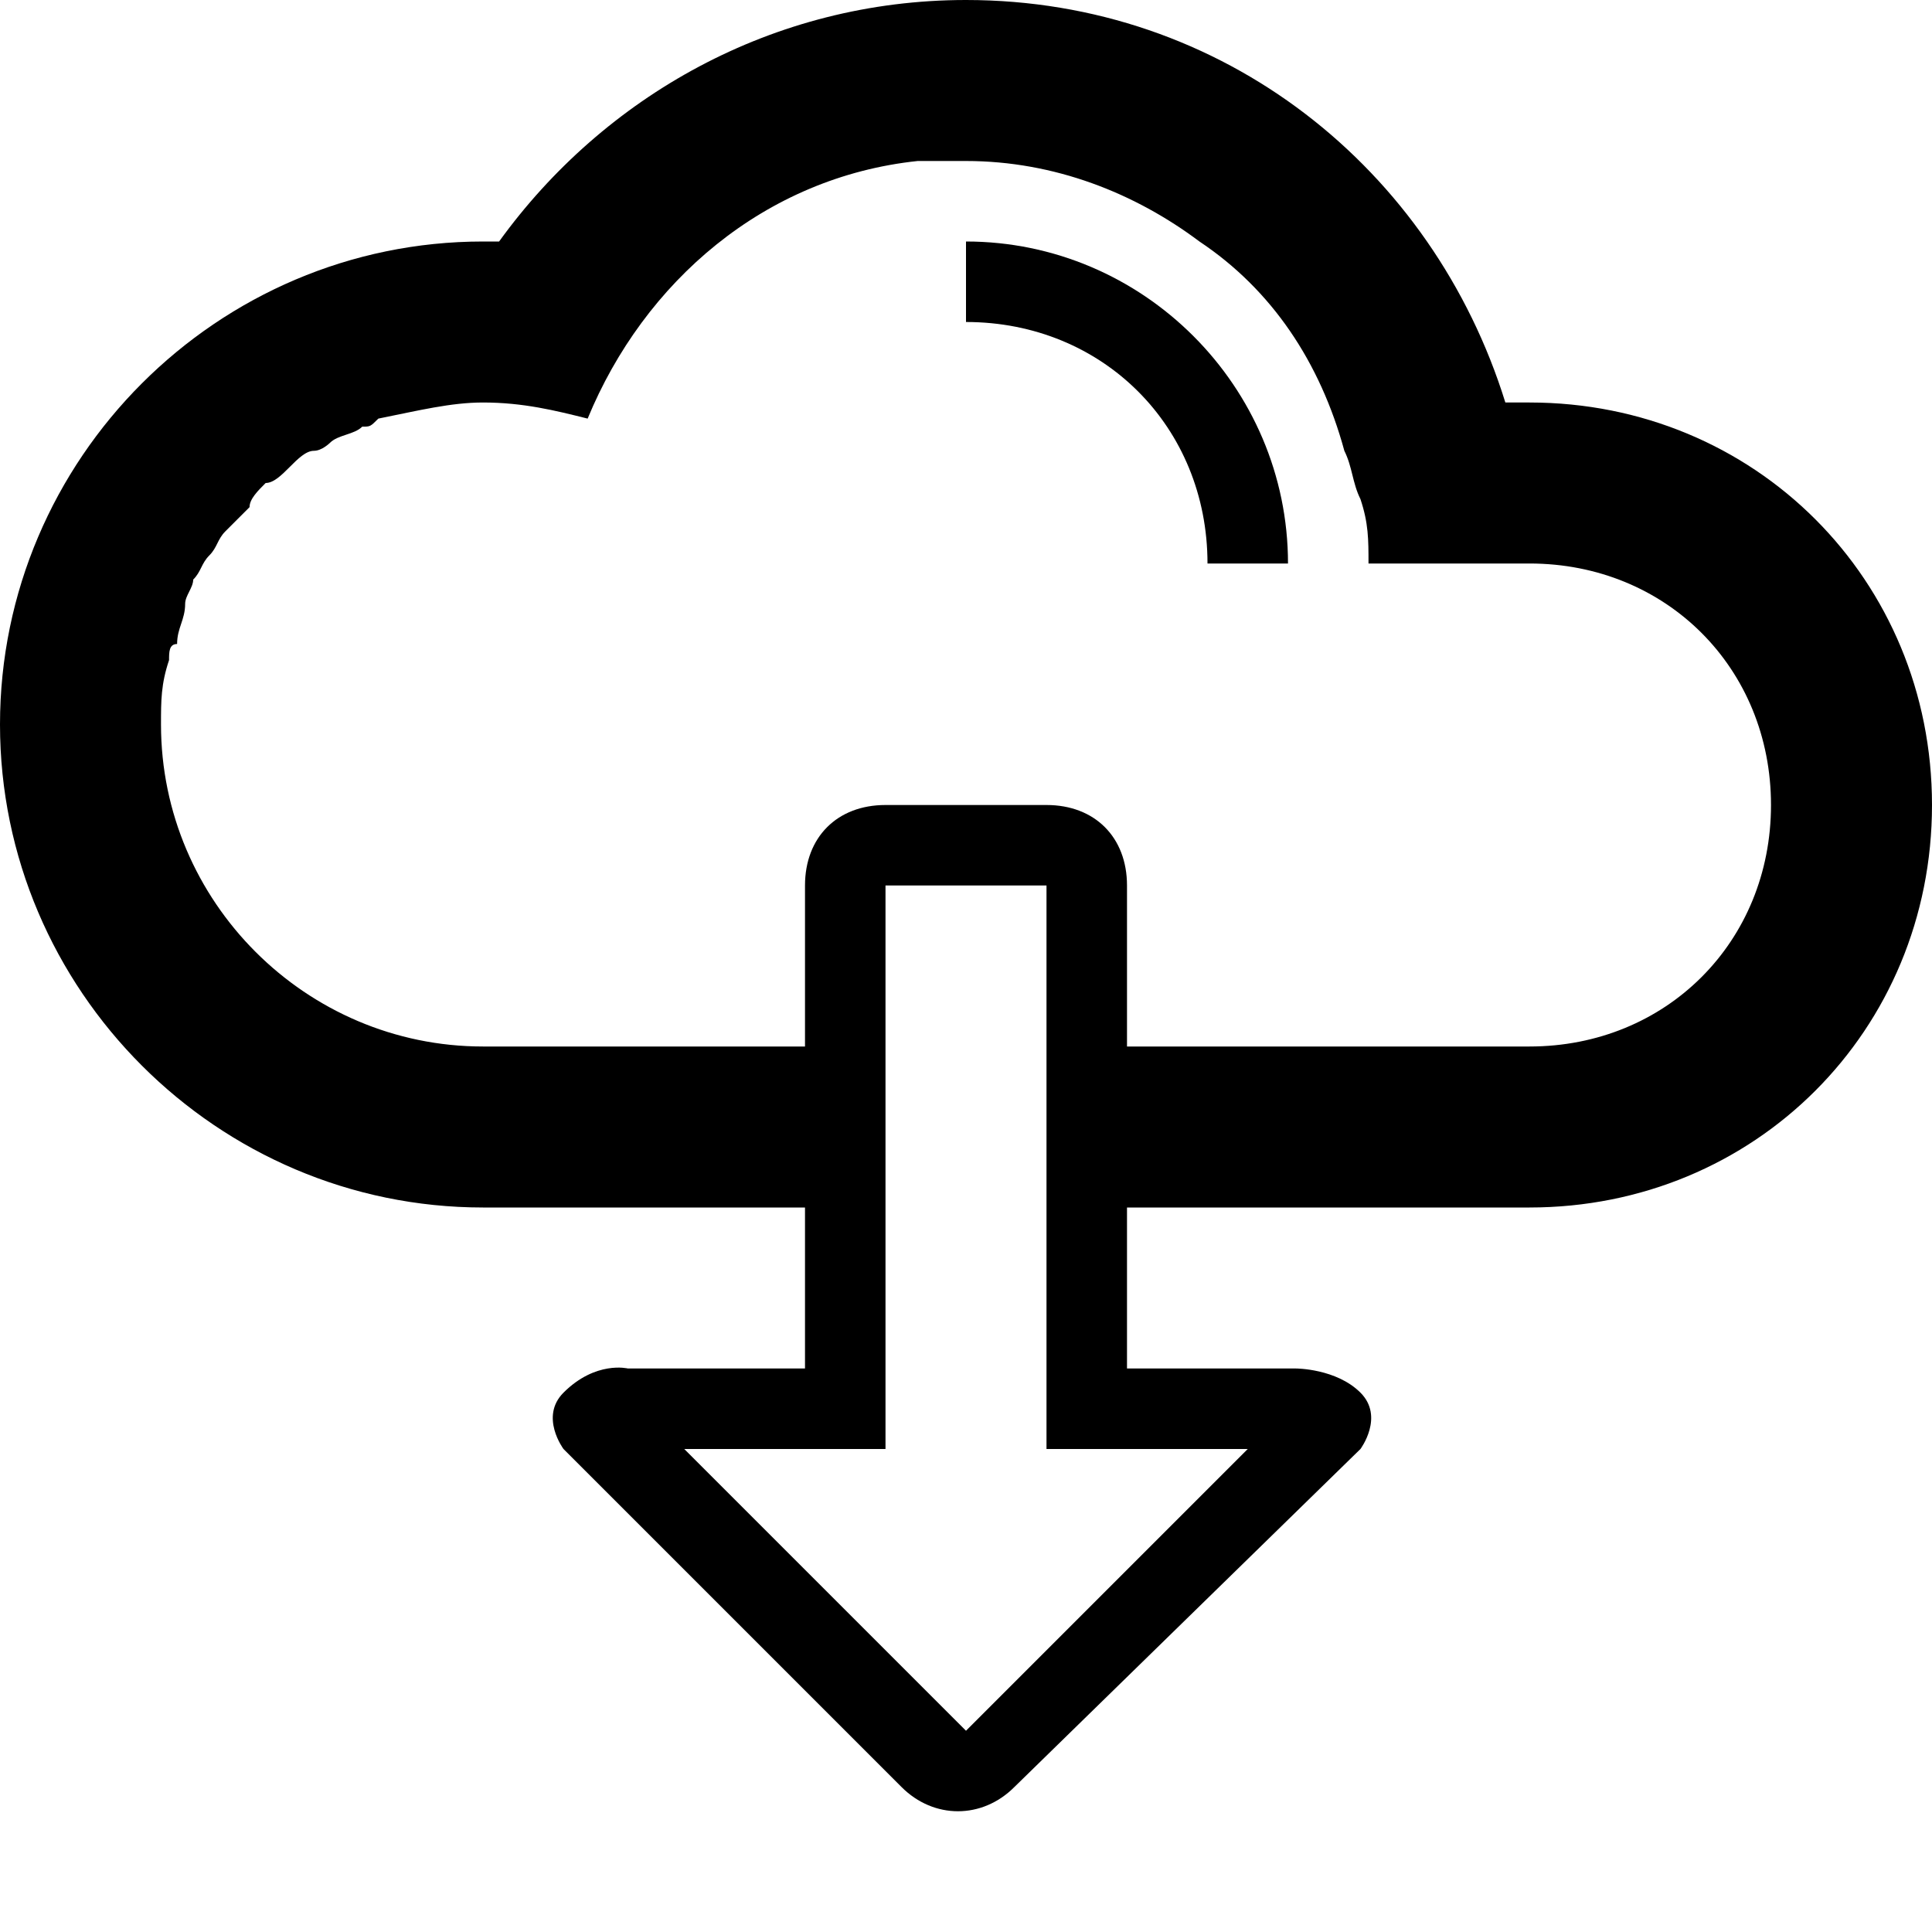 <?xml version="1.0" ?><!DOCTYPE svg  PUBLIC '-//W3C//DTD SVG 1.1//EN'  'http://www.w3.org/Graphics/SVG/1.1/DTD/svg11.dtd'><svg enable-background="new 0 0 24 24" height="24px" id="Layer_1" version="1.1" viewBox="0 0 24 24" width="24px" xml:space="preserve" xmlns="http://www.w3.org/2000/svg" xmlns:xlink="http://www.w3.org/1999/xlink"><g><path d="M12,3v1c1.7,0,3,1.3,3,3h1C16,4.8,14.2,3,12,3z"/><path d="M19,5c-0.1,0-0.2,0-0.3,0c-0.9-2.9-3.5-5-6.7-5C9.6,0,7.5,1.2,6.2,3C6.2,3,6.1,3,6,3C2.7,3,0,5.7,0,9s2.7,6,6,6h4v2l-2.2,0   c0,0-0.4-0.1-0.8,0.3c-0.3,0.3,0,0.7,0,0.7l4.2,4.2c0.4,0.4,1,0.4,1.4,0l4.3-4.2c0,0,0.3-0.4,0-0.7c-0.3-0.3-0.8-0.3-0.8-0.3L14,17   v-2h5c2.8,0,5-2.2,5-5S21.8,5,19,5z M15.5,18L12,21.5L8.5,18H11v-1v-6h2v6v1H15.5z M19,13h-5v-2c0-0.6-0.4-1-1-1h-2   c-0.6,0-1,0.4-1,1v2H6c-2.2,0-4-1.8-4-4c0-0.3,0-0.5,0.1-0.8c0-0.1,0-0.2,0.1-0.2c0-0.2,0.1-0.3,0.1-0.5c0-0.1,0.1-0.2,0.1-0.3   C2.5,7.1,2.5,7,2.6,6.9c0.1-0.1,0.1-0.2,0.2-0.3C2.9,6.5,3,6.4,3.1,6.3C3.1,6.2,3.2,6.1,3.3,6C3.4,6,3.5,5.9,3.6,5.8   c0.1-0.1,0.2-0.2,0.3-0.2c0.1,0,0.2-0.1,0.2-0.1c0.1-0.1,0.3-0.1,0.4-0.2c0.1,0,0.1,0,0.2-0.1C5.2,5.1,5.6,5,6,5   c0.5,0,0.9,0.1,1.3,0.2c0.7-1.7,2.2-3,4.1-3.2c0,0,0.1,0,0.1,0c0.2,0,0.3,0,0.5,0c1.1,0,2.1,0.4,2.9,1c0,0,0,0,0,0   c0.9,0.6,1.5,1.5,1.8,2.6c0.1,0.2,0.1,0.4,0.2,0.6C17,6.5,17,6.7,17,7h2c1.7,0,3,1.3,3,3S20.7,13,19,13z"/></g></svg>